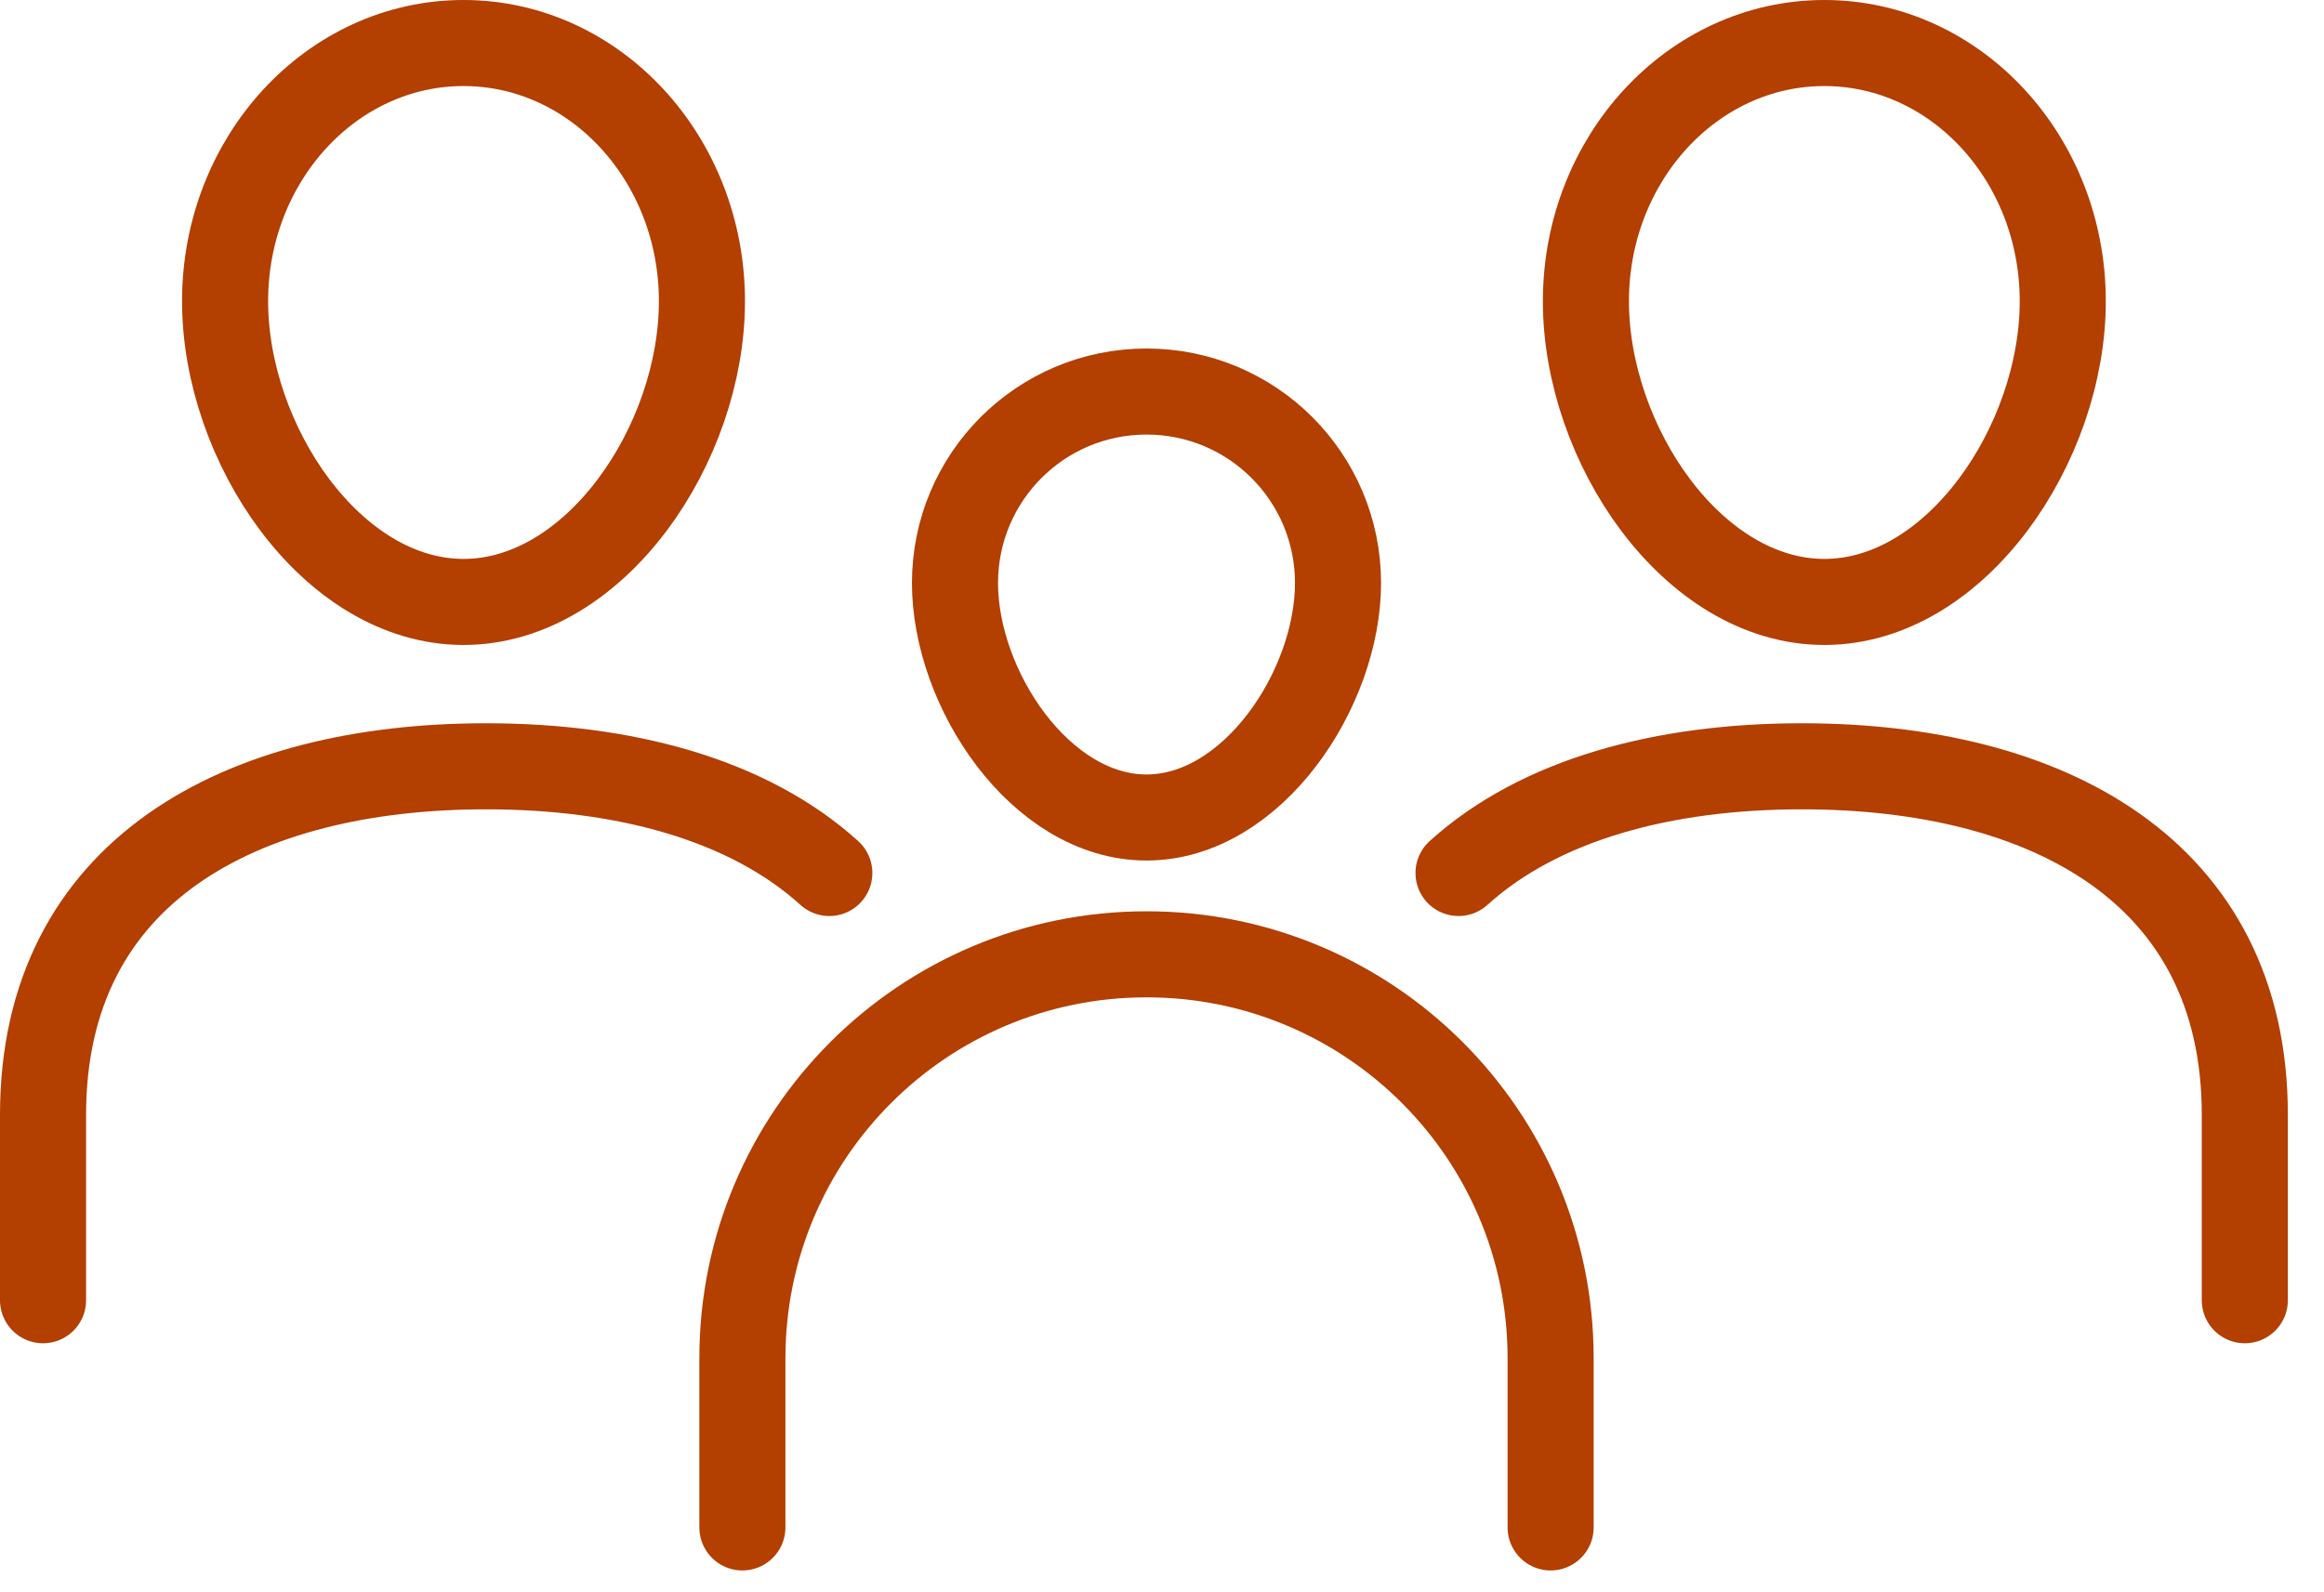 <?xml version="1.0" encoding="UTF-8"?>
<svg xmlns="http://www.w3.org/2000/svg" width="54" height="37" viewBox="0 0 54 37" fill="none">
  <g id="icons" clip-path="url(#clip0_6270_1896)">
    <path id="Vector" d="M17.25 35.5V31.57C17.25 26.38 21.45 22.18 26.64 22.18C31.83 22.18 36.03 26.38 36.03 31.57V35.5" stroke="#B33F01" stroke-width="2" stroke-linecap="round" stroke-linejoin="round"></path>
    <path id="Vector_2" d="M1 30.22V25.91C1 20.23 5.61 17.81 11.29 17.81C14.51 17.81 17.38 18.58 19.27 20.29" stroke="#B33F01" stroke-width="2" stroke-linecap="round" stroke-linejoin="round"></path>
    <path id="Vector_3" d="M16.31 7C16.31 10.32 13.83 13.99 10.77 13.99C7.71 13.99 5.23 10.31 5.23 7C5.23 3.69 7.71 1 10.77 1C13.83 1 16.31 3.69 16.31 7Z" stroke="#B33F01" stroke-width="2" stroke-linecap="round" stroke-linejoin="round"></path>
    <path id="Vector_4" d="M52.16 30.22V25.91C52.16 20.23 47.55 17.81 41.87 17.81C38.65 17.81 35.78 18.58 33.89 20.29" stroke="#B33F01" stroke-width="2" stroke-linecap="round" stroke-linejoin="round"></path>
    <path id="Vector_5" d="M36.85 7C36.85 10.32 39.33 13.99 42.39 13.99C45.45 13.99 47.93 10.31 47.93 7C47.93 3.69 45.45 1 42.39 1C39.33 1 36.85 3.69 36.85 7Z" stroke="#B33F01" stroke-width="2" stroke-linecap="round" stroke-linejoin="round"></path>
    <path id="Vector_6" d="M31.09 13.55C31.09 16.01 29.1 19 26.64 19C24.18 19 22.19 16.01 22.19 13.55C22.19 11.09 24.18 9.1 26.64 9.1C29.1 9.1 31.09 11.09 31.09 13.55Z" stroke="#B33F01" stroke-width="2" stroke-linecap="round" stroke-linejoin="round"></path>
  </g>
  <defs>
    <clipPath id="clip0_6270_1896">
      <rect width="53.23" height="36.5" fill="white"></rect>
    </clipPath>
  </defs>
</svg>
